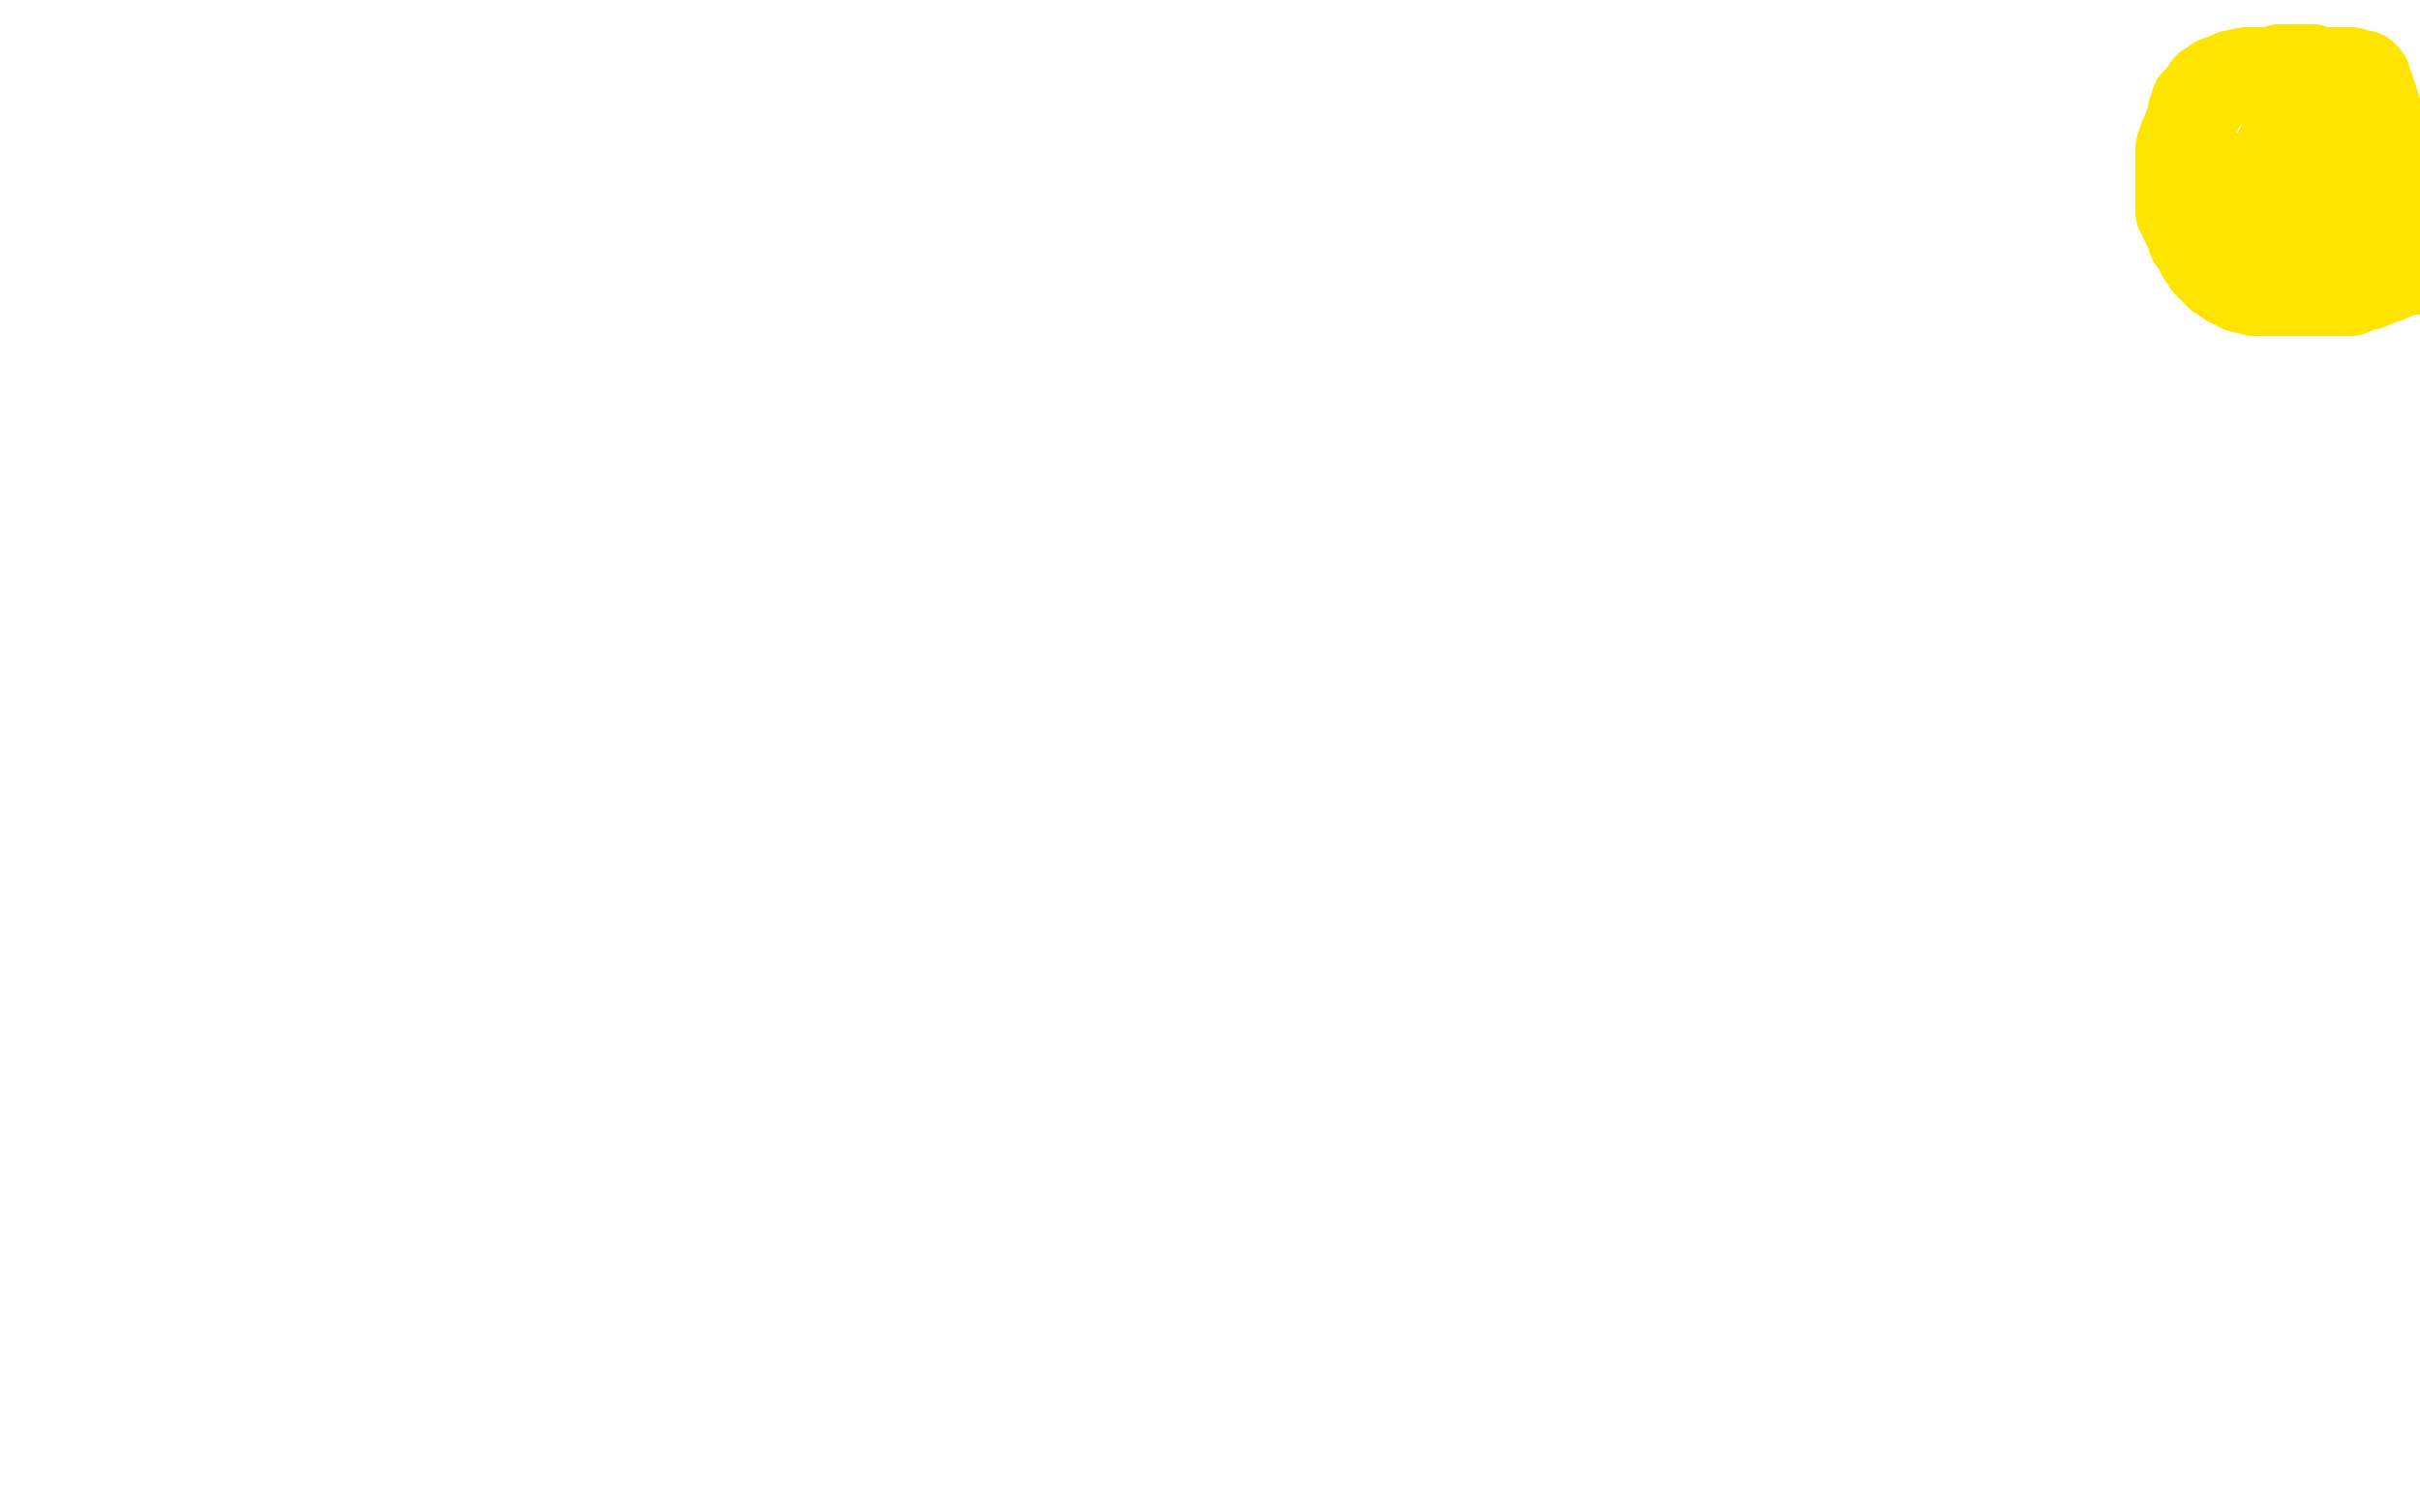 <?xml version="1.0" standalone="no"?>
<!DOCTYPE svg PUBLIC "-//W3C//DTD SVG 1.1//EN"
"http://www.w3.org/Graphics/SVG/1.1/DTD/svg11.dtd">

<svg width="800" height="500" version="1.1" xmlns="http://www.w3.org/2000/svg" xmlns:xlink="http://www.w3.org/1999/xlink" style="stroke-antialiasing: false"><desc>This SVG has been created on https://colorillo.com/</desc><rect x='0' y='0' width='800' height='500' style='fill: rgb(255,255,255); stroke-width:0' /><polyline points="773,39 771,38 771,38 769,38 769,38 768,37 768,37 767,37 767,37 766,36 766,36 764,36 764,36 763,35 763,35 762,35 761,35 760,35 759,35 758,35 757,35 756,35 754,36 753,38 751,38 749,38 749,39 749,40 748,40 747,41 747,42 746,42 744,43 743,44 743,45 742,46 741,46 741,47 741,49 740,50 739,50 737,50 735,51 734,52 733,54 732,55 731,56 731,58 730,59 730,61 729,62 729,63 728,63 728,64 728,66 728,68 728,70 728,72 728,74 728,75 729,75 729,76 730,77 730,78 731,79 731,80 732,81 733,82 734,82 735,82 735,83 736,83 737,83 737,84 738,85 739,86 741,86 742,86 744,87 746,88 747,89 748,89 749,90 750,90 751,90 753,90 754,91 755,92 758,94 761,94 763,94 766,95 769,96 770,97 771,97 774,95 776,93 778,91 780,88 782,87 783,86 783,84 784,83 785,82 785,80 786,80 786,79 786,78 786,76 787,75 787,73 787,71 788,70 788,68 788,67 788,65 788,64 788,63 788,61 788,59 788,57 787,55 787,53 787,52 787,51 786,51 784,50 783,48 783,47 781,45 781,43 780,43 779,43 778,42 776,42 775,41 772,40 771,40" style="fill: none; stroke: #ffe400; stroke-width: 5; stroke-linejoin: round; stroke-linecap: round; stroke-antialiasing: false; stroke-antialias: 0; opacity: 1.0"/>
<polyline points="773,39 771,38 771,38 769,38 769,38 768,37 768,37 767,37 767,37 766,36 766,36 764,36 764,36 763,35 762,35 761,35 760,35 759,35 758,35 757,35 756,35 754,36 753,38 751,38 749,38 749,39 749,40 748,40 747,41 747,42 746,42 744,43 743,44 743,45 742,46 741,46 741,47 741,49 740,50 739,50 737,50 735,51 734,52 733,54 732,55 731,56 731,58 730,59 730,61 729,62 729,63 728,63 728,64 728,66 728,68 728,70 728,72 728,74 728,75 729,75 729,76 730,77 730,78 731,79 731,80 732,81 733,82 734,82 735,82 735,83 736,83 737,83 737,84 738,85 739,86 741,86 742,86 744,87 746,88 747,89 748,89 749,90 750,90 751,90 753,90 754,91 755,92 758,94 761,94 763,94 766,95 769,96 770,97 771,97 774,95 776,93 778,91 780,88 782,87 783,86 783,84 784,83 785,82 785,80 786,80 786,79 786,78 786,76 787,75 787,73 787,71 788,70 788,68 788,67 788,65 788,64 788,63 788,61 788,59 788,57 787,55 787,53 787,52 787,51 786,51 784,50 783,48 783,47 781,45 781,43 780,43 779,43 778,42 776,42 775,41 772,40 771,40 770,39" style="fill: none; stroke: #ffe400; stroke-width: 5; stroke-linejoin: round; stroke-linecap: round; stroke-antialiasing: false; stroke-antialias: 0; opacity: 1.0"/>
<polyline points="769,40 769,41 769,41 769,46 769,46 769,52 769,52 767,63 767,63 767,71 767,71 765,78 765,78 764,85 762,93 762,94 761,94 759,94 758,94 760,94 761,94 763,94 765,92 765,90 767,87 767,83 768,79 768,77 769,74 769,77 769,80 769,83 769,86 770,89 772,92 775,93 777,94 779,94 780,94 780,91 780,88 780,85 780,82 780,78 780,75 780,73 780,70 780,68 779,66 778,65 777,64 776,64 774,65 773,68 773,70 772,73 771,76 770,78 769,81 769,82 769,83 770,84 771,84 772,83 773,81 774,78 776,76 776,74 777,71 777,70 778,70 778,69 778,66 778,64 778,62 778,61 778,60 777,60 777,59 776,59 774,58 773,58 770,57 769,55 769,54 768,54 767,54 768,54 770,55 772,56 775,57 777,57 780,57 781,57 780,57 779,57 778,57 777,57 777,60 777,63 777,65 777,68 777,69 777,71 777,72 777,73 777,76 777,77 777,78 777,79 777,80 776,81 774,82 773,85 771,89 769,93 769,97 768,101 767,104 767,105 767,102 767,99 768,95 768,91 768,86 768,79 768,72 768,67 768,64 768,61 768,60 768,59 768,58 768,57 769,55 769,53 771,53 773,53 774,54 775,54 776,54 777,54 779,54 778,53 777,52 774,51 772,48 769,47 769,44 768,44 767,43 768,43 770,44 772,44 773,46 776,46 777,47 778,47 778,48 779,49 780,50 781,51 783,52 784,53 784,54 784,55 784,59 784,63 784,67 785,70 785,72 785,75 786,75 785,75 784,75 783,75 782,75 781,75 780,75 778,75 777,78 775,81 773,84 773,87 771,90 770,91 770,92 770,89 769,87 769,84 769,80 769,76 769,72 769,68 769,64 769,61 769,60 769,59 770,59 771,59 772,58 772,57 772,55 772,53 771,53 770,53 769,53 768,53 767,53 766,53 766,52 765,52 764,52 763,52 761,54 761,55 759,58 757,59 757,62 756,63 755,63 755,64 754,67 753,68 751,71 750,72 749,74 749,75 751,76 752,78 754,79 756,79 758,79 759,79 760,79 761,79 762,79 763,79 761,79 760,78 758,77 757,76 757,75 756,75 755,74" style="fill: none; stroke: #ffe400; stroke-width: 5; stroke-linejoin: round; stroke-linecap: round; stroke-antialiasing: false; stroke-antialias: 0; opacity: 1.0"/>
<polyline points="769,40 769,41 769,41 769,46 769,46 769,52 769,52 767,63 767,63 767,71 767,71 765,78 764,85 762,93 762,94 761,94 759,94 758,94 760,94 761,94 763,94 765,92 765,90 767,87 767,83 768,79 768,77 769,74 769,77 769,80 769,83 769,86 770,89 772,92 775,93 777,94 779,94 780,94 780,91 780,88 780,85 780,82 780,78 780,75 780,73 780,70 780,68 779,66 778,65 777,64 776,64 774,65 773,68 773,70 772,73 771,76 770,78 769,81 769,82 769,83 770,84 771,84 772,83 773,81 774,78 776,76 776,74 777,71 777,70 778,70 778,69 778,66 778,64 778,62 778,61 778,60 777,60 777,59 776,59 774,58 773,58 770,57 769,55 769,54 768,54 767,54 768,54 770,55 772,56 775,57 777,57 780,57 781,57 780,57 779,57 778,57 777,57 777,60 777,63 777,65 777,68 777,69 777,71 777,72 777,73 777,76 777,77 777,78 777,79 777,80 776,81 774,82 773,85 771,89 769,93 769,97 768,101 767,104 767,105 767,102 767,99 768,95 768,91 768,86 768,79 768,72 768,67 768,64 768,61 768,60 768,59 768,58 768,57 769,55 769,53 771,53 773,53 774,54 775,54 776,54 777,54 779,54 778,53 777,52 774,51 772,48 769,47 769,44 768,44 767,43 768,43 770,44 772,44 773,46 776,46 777,47 778,47 778,48 779,49 780,50 781,51 783,52 784,53 784,54 784,55 784,59 784,63 784,67 785,70 785,72 785,75 786,75 785,75 784,75 783,75 782,75 781,75 780,75 778,75 777,78 775,81 773,84 773,87 771,90 770,91 770,92 770,89 769,87 769,84 769,80 769,76 769,72 769,68 769,64 769,61 769,60 769,59 770,59 771,59 772,58 772,57 772,55 772,53 771,53 770,53 769,53 768,53 767,53 766,53 766,52 765,52 764,52 763,52 761,54 761,55 759,58 757,59 757,62 756,63 755,63 755,64 754,67 753,68 751,71 750,72 749,74 749,75 751,76 752,78 754,79 756,79 758,79 759,79 760,79 761,79 762,79 763,79 761,79 760,78 758,77 757,76 757,75 756,75 755,74 754,74" style="fill: none; stroke: #ffe400; stroke-width: 5; stroke-linejoin: round; stroke-linecap: round; stroke-antialiasing: false; stroke-antialias: 0; opacity: 1.0"/>
<polyline points="759,63 759,65 759,65 759,67 759,67 759,68 759,68 759,70 759,70 759,71 759,71 759,73 759,75 759,77 759,79 759,81 759,83 759,84 759,85 759,86 759,87 759,85 759,83 759,80 759,77 759,75 760,72 760,69 760,67 760,64 760,61 760,59 760,56 760,51 760,46 761,44 761,41 761,40 760,40 759,40 758,43 756,44 755,47 754,49 753,51 752,53 751,55 751,58 750,59 749,62 748,64 747,67 746,69 746,71 745,72 745,73 744,73 744,74 743,75 743,77 743,79 743,81 743,83 743,84 743,85 743,86 744,87 746,87 747,87 749,88 750,88 752,88 754,88 757,88 760,88 763,88 767,87 771,84 774,84 777,82 778,81 780,80 782,79 784,77 786,76 788,73 790,72 792,69 793,68 794,65 794,63 794,60 794,56 792,51 790,45 786,39 785,35 783,29 782,28 782,27 782,26 781,25 779,25 777,24 775,24 774,24 773,24 772,24 770,24 769,24 766,24 764,23 761,23 759,23 758,23 757,23 756,23 754,23 753,24 750,24 747,24 743,24 738,25 735,27 733,27 732,28 730,29 729,31 729,32 728,32 727,33 727,34 726,34 726,36 725,37 725,40 724,41 723,44 722,46 721,49 721,52 721,55 721,56 721,58 721,60 721,61 721,63 721,64 721,65 721,66 721,67 721,68 721,70 722,72 723,74 724,76 725,79 726,80 727,82 728,84 729,85 730,87 731,87 731,88 732,88 733,89 733,90 734,90 734,91 735,91 736,92 737,93 738,93 739,93 740,94 741,95 742,95 743,95 744,95 745,96 747,96 748,96 749,96 750,96 751,96 752,96 753,96 754,96 755,96 756,96 757,96 759,96 760,96 762,96 764,96 767,96 769,96 771,96 772,96 773,96 774,96 775,96 776,96 777,96 779,95 780,94 783,94 785,93 788,92 793,90 795,89 796,89 798,89 799,88" style="fill: none; stroke: #ffe400; stroke-width: 30; stroke-linejoin: round; stroke-linecap: round; stroke-antialiasing: false; stroke-antialias: 0; opacity: 1.0"/>
<polyline points="759,63 759,65 759,65 759,67 759,67 759,68 759,68 759,70 759,70 759,71 759,73 759,75 759,77 759,79 759,81 759,83 759,84 759,85 759,86 759,87 759,85 759,83 759,80 759,77 759,75 760,72 760,69 760,67 760,64 760,61 760,59 760,56 760,51 760,46 761,44 761,41 761,40 760,40 759,40 758,43 756,44 755,47 754,49 753,51 752,53 751,55 751,58 750,59 749,62 748,64 747,67 746,69 746,71 745,72 745,73 744,73 744,74 743,75 743,77 743,79 743,81 743,83 743,84 743,85 743,86 744,87 746,87 747,87 749,88 750,88 752,88 754,88 757,88 760,88 763,88 767,87 771,84 774,84 777,82 778,81 780,80 782,79 784,77 786,76 788,73 790,72 792,69 793,68 794,65 794,63 794,60 794,56 792,51 790,45 786,39 785,35 783,29 782,28 782,27 782,26 781,25 779,25 777,24 775,24 774,24 773,24 772,24 770,24 769,24 766,24 764,23 761,23 759,23 758,23 757,23 756,23 754,23 753,24 750,24 747,24 743,24 738,25 735,27 733,27 732,28 730,29 729,31 729,32 728,32 727,33 727,34 726,34 726,36 725,37 725,40 724,41 723,44 722,46 721,49 721,52 721,55 721,56 721,58 721,60 721,61 721,63 721,64 721,65 721,66 721,67 721,68 721,70 722,72 723,74 724,76 725,79 726,80 727,82 728,84 729,85 730,87 731,87 731,88 732,88 733,89 733,90 734,90 734,91 735,91 736,92 737,93 738,93 739,93 740,94 741,95 742,95 743,95 744,95 745,96 747,96 748,96 749,96 750,96 751,96 752,96 753,96 754,96 755,96 756,96 757,96 759,96 760,96 762,96 764,96 767,96 769,96 771,96 772,96 773,96 774,96 775,96 776,96 777,96 779,95 780,94 783,94 785,93 788,92 793,90 795,89 796,89 798,89 799,88" style="fill: none; stroke: #ffe400; stroke-width: 30; stroke-linejoin: round; stroke-linecap: round; stroke-antialiasing: false; stroke-antialias: 0; opacity: 1.0"/>
</svg>
